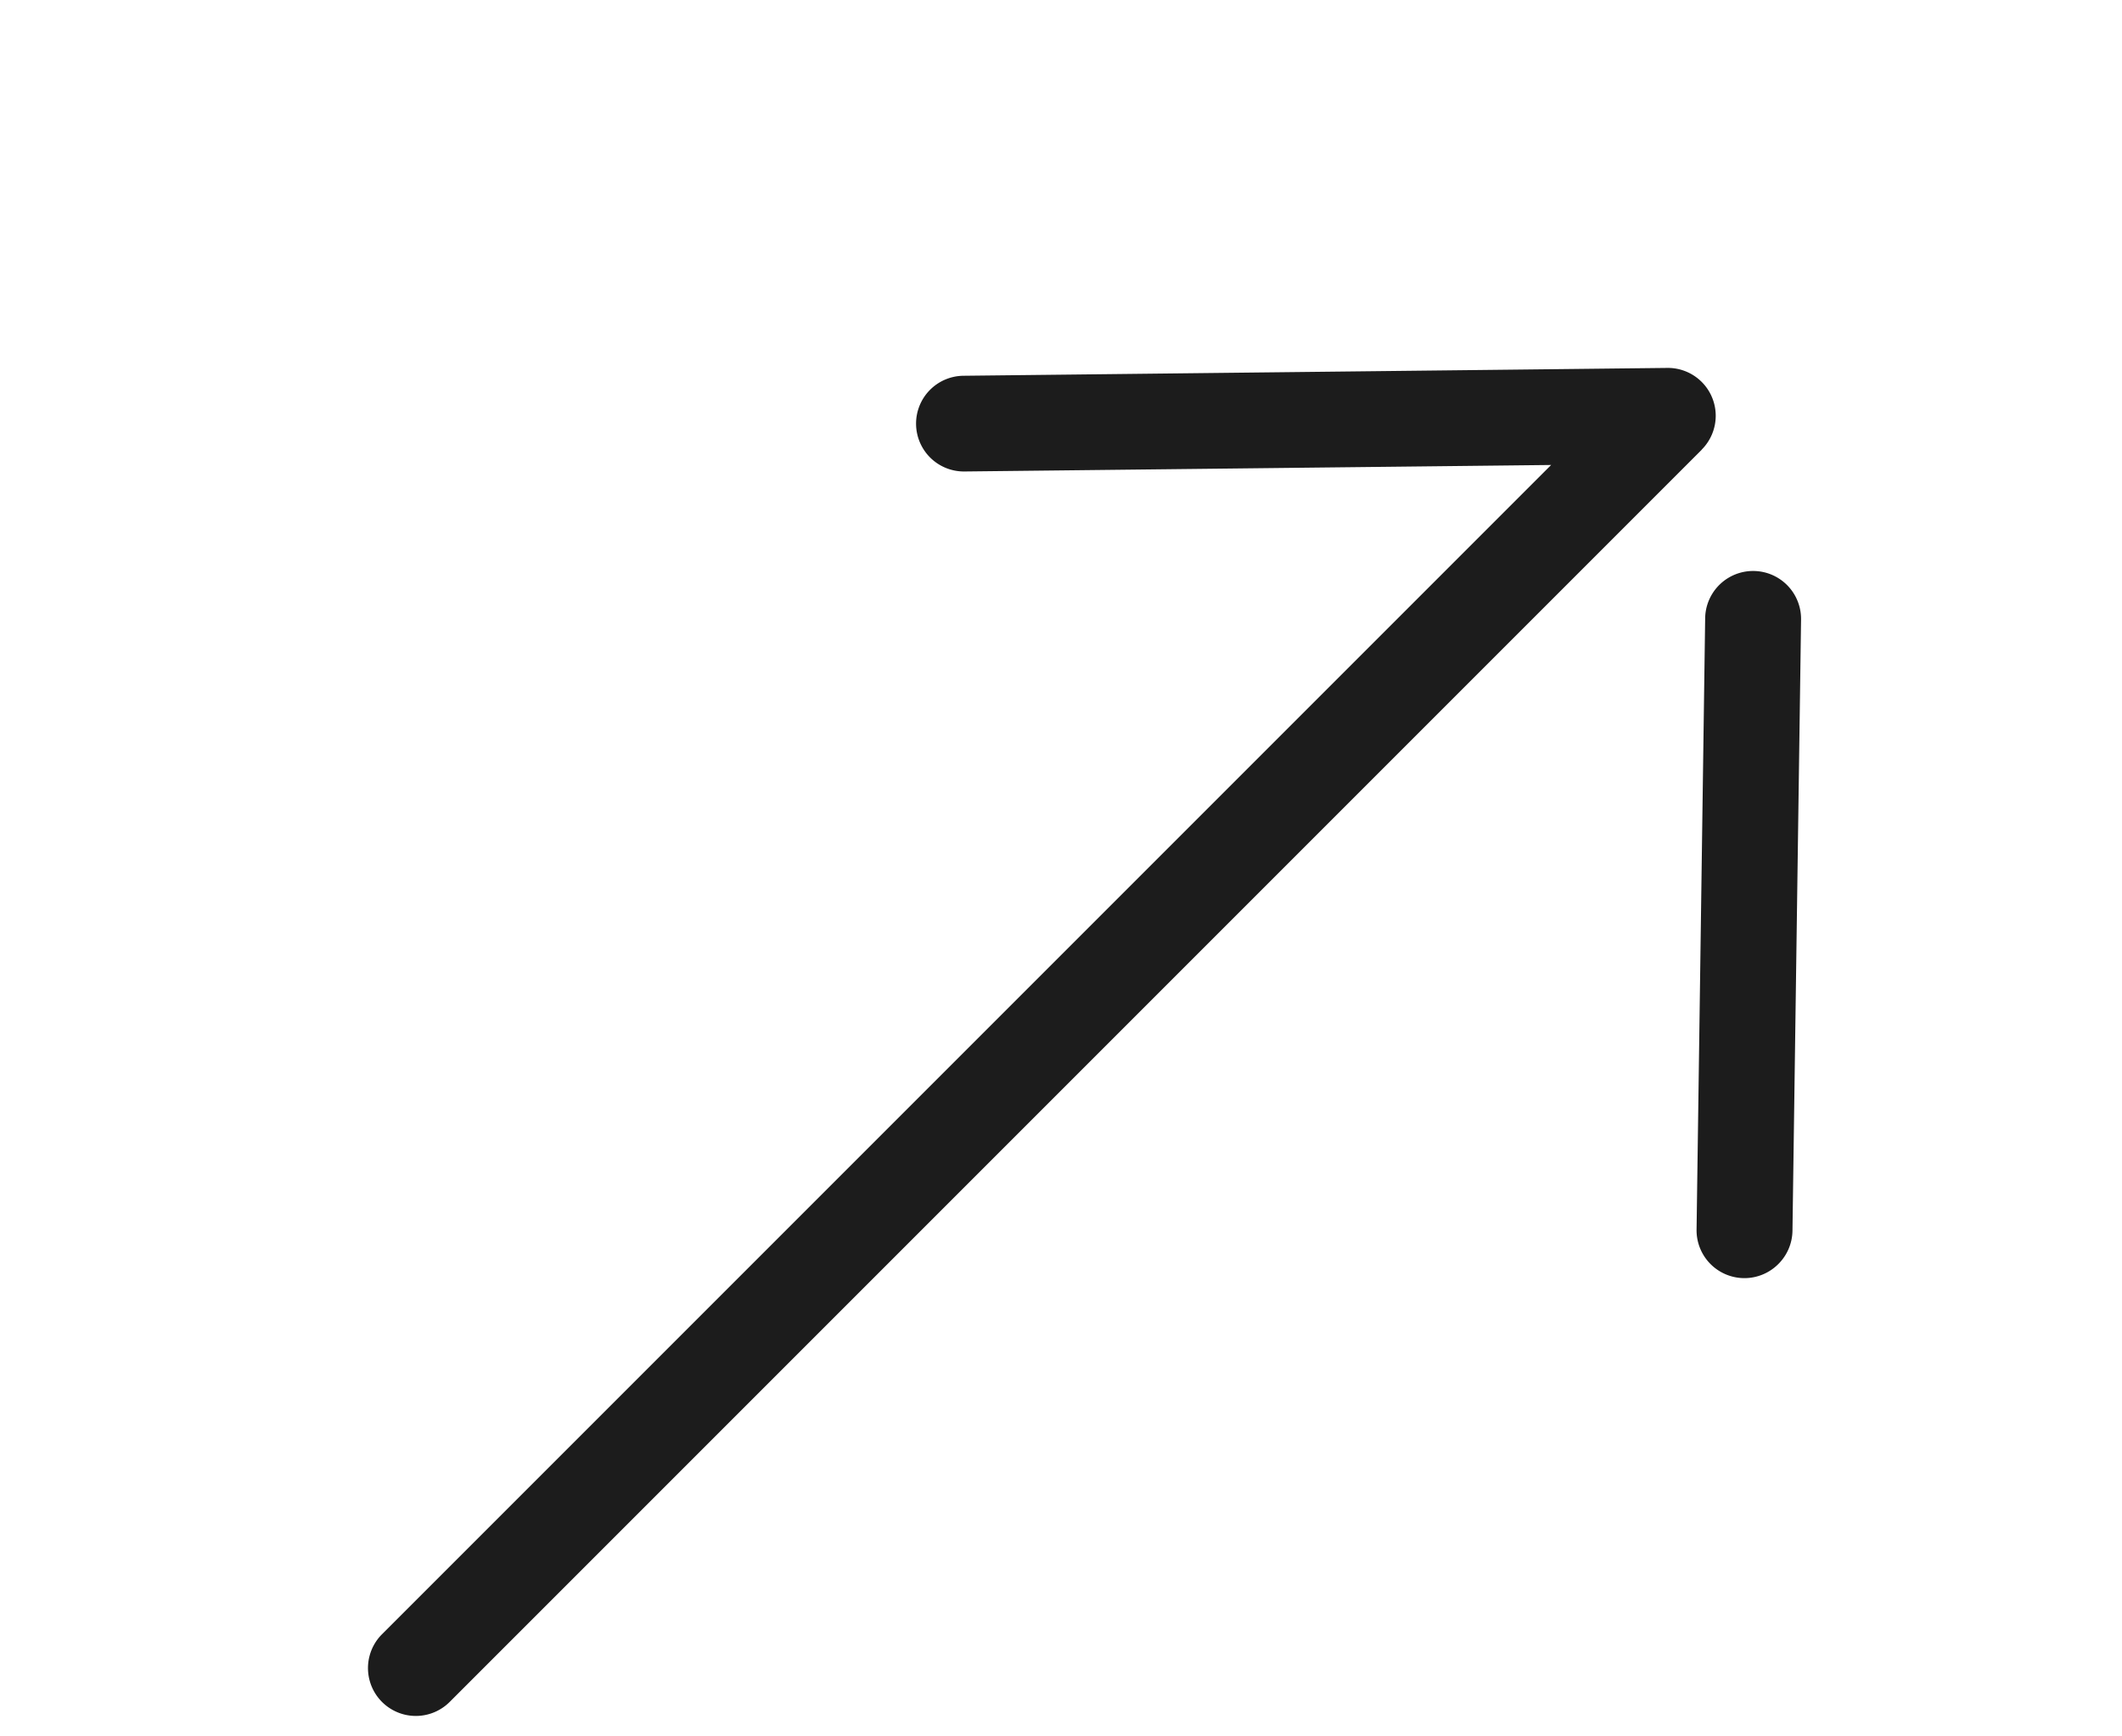 <svg xmlns="http://www.w3.org/2000/svg" width="22.17" height="18.133" viewBox="0 0 22.17 18.133"><g transform="translate(-1222.55 1153.464) rotate(-45)"><path d="M18.5,5.643H0a.5.5,0,1,1,0-1H17.274L12.892.357a.5.5,0,0,1-.008-.707.5.5,0,0,1,.707-.008L18.85,4.785a.5.5,0,0,1-.35.857Z" transform="translate(1670.846 59.102)" fill="#1c1c1c"/><path d="M1709.238,32.94a.5.5,0,0,1-.349-.858l4.579-4.452a.5.5,0,0,1,.7.717l-4.579,4.452A.5.5,0,0,1,1709.238,32.94Z" transform="translate(-25.343 38.386)" fill="#1c1c1c"/></g></svg>